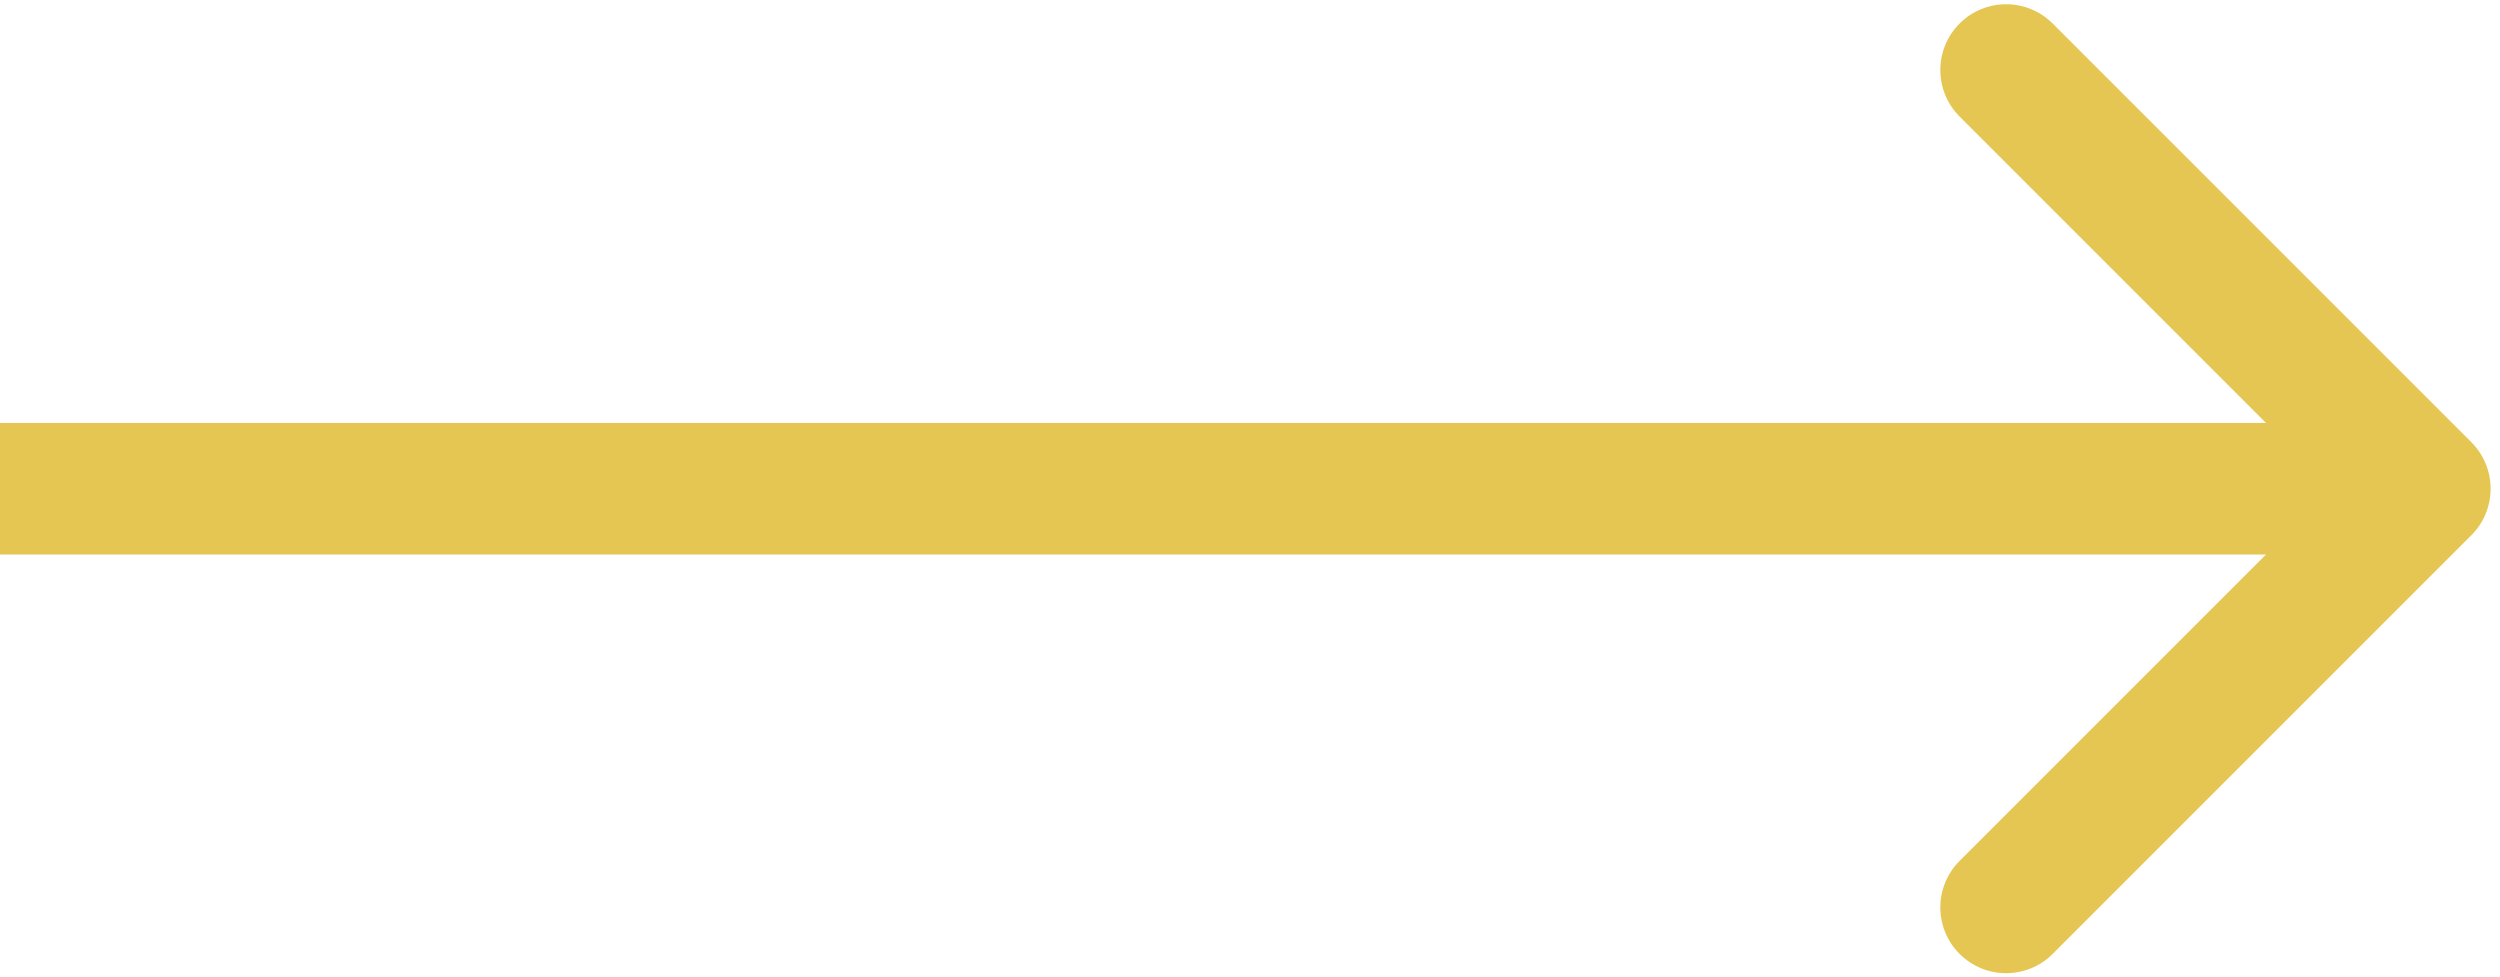 <?xml version="1.0" encoding="UTF-8"?> <svg xmlns="http://www.w3.org/2000/svg" width="133" height="52" viewBox="0 0 133 52" fill="none"> <path d="M131.475 28.475C132.842 27.108 132.842 24.892 131.475 23.525L109.201 1.251C107.834 -0.116 105.618 -0.116 104.251 1.251C102.884 2.618 102.884 4.834 104.251 6.201L124.05 26L104.251 45.799C102.884 47.166 102.884 49.382 104.251 50.749C105.618 52.116 107.834 52.116 109.201 50.749L131.475 28.475ZM0 29.5H129V22.5H0V29.5Z" fill="#E6C653"></path> </svg> 